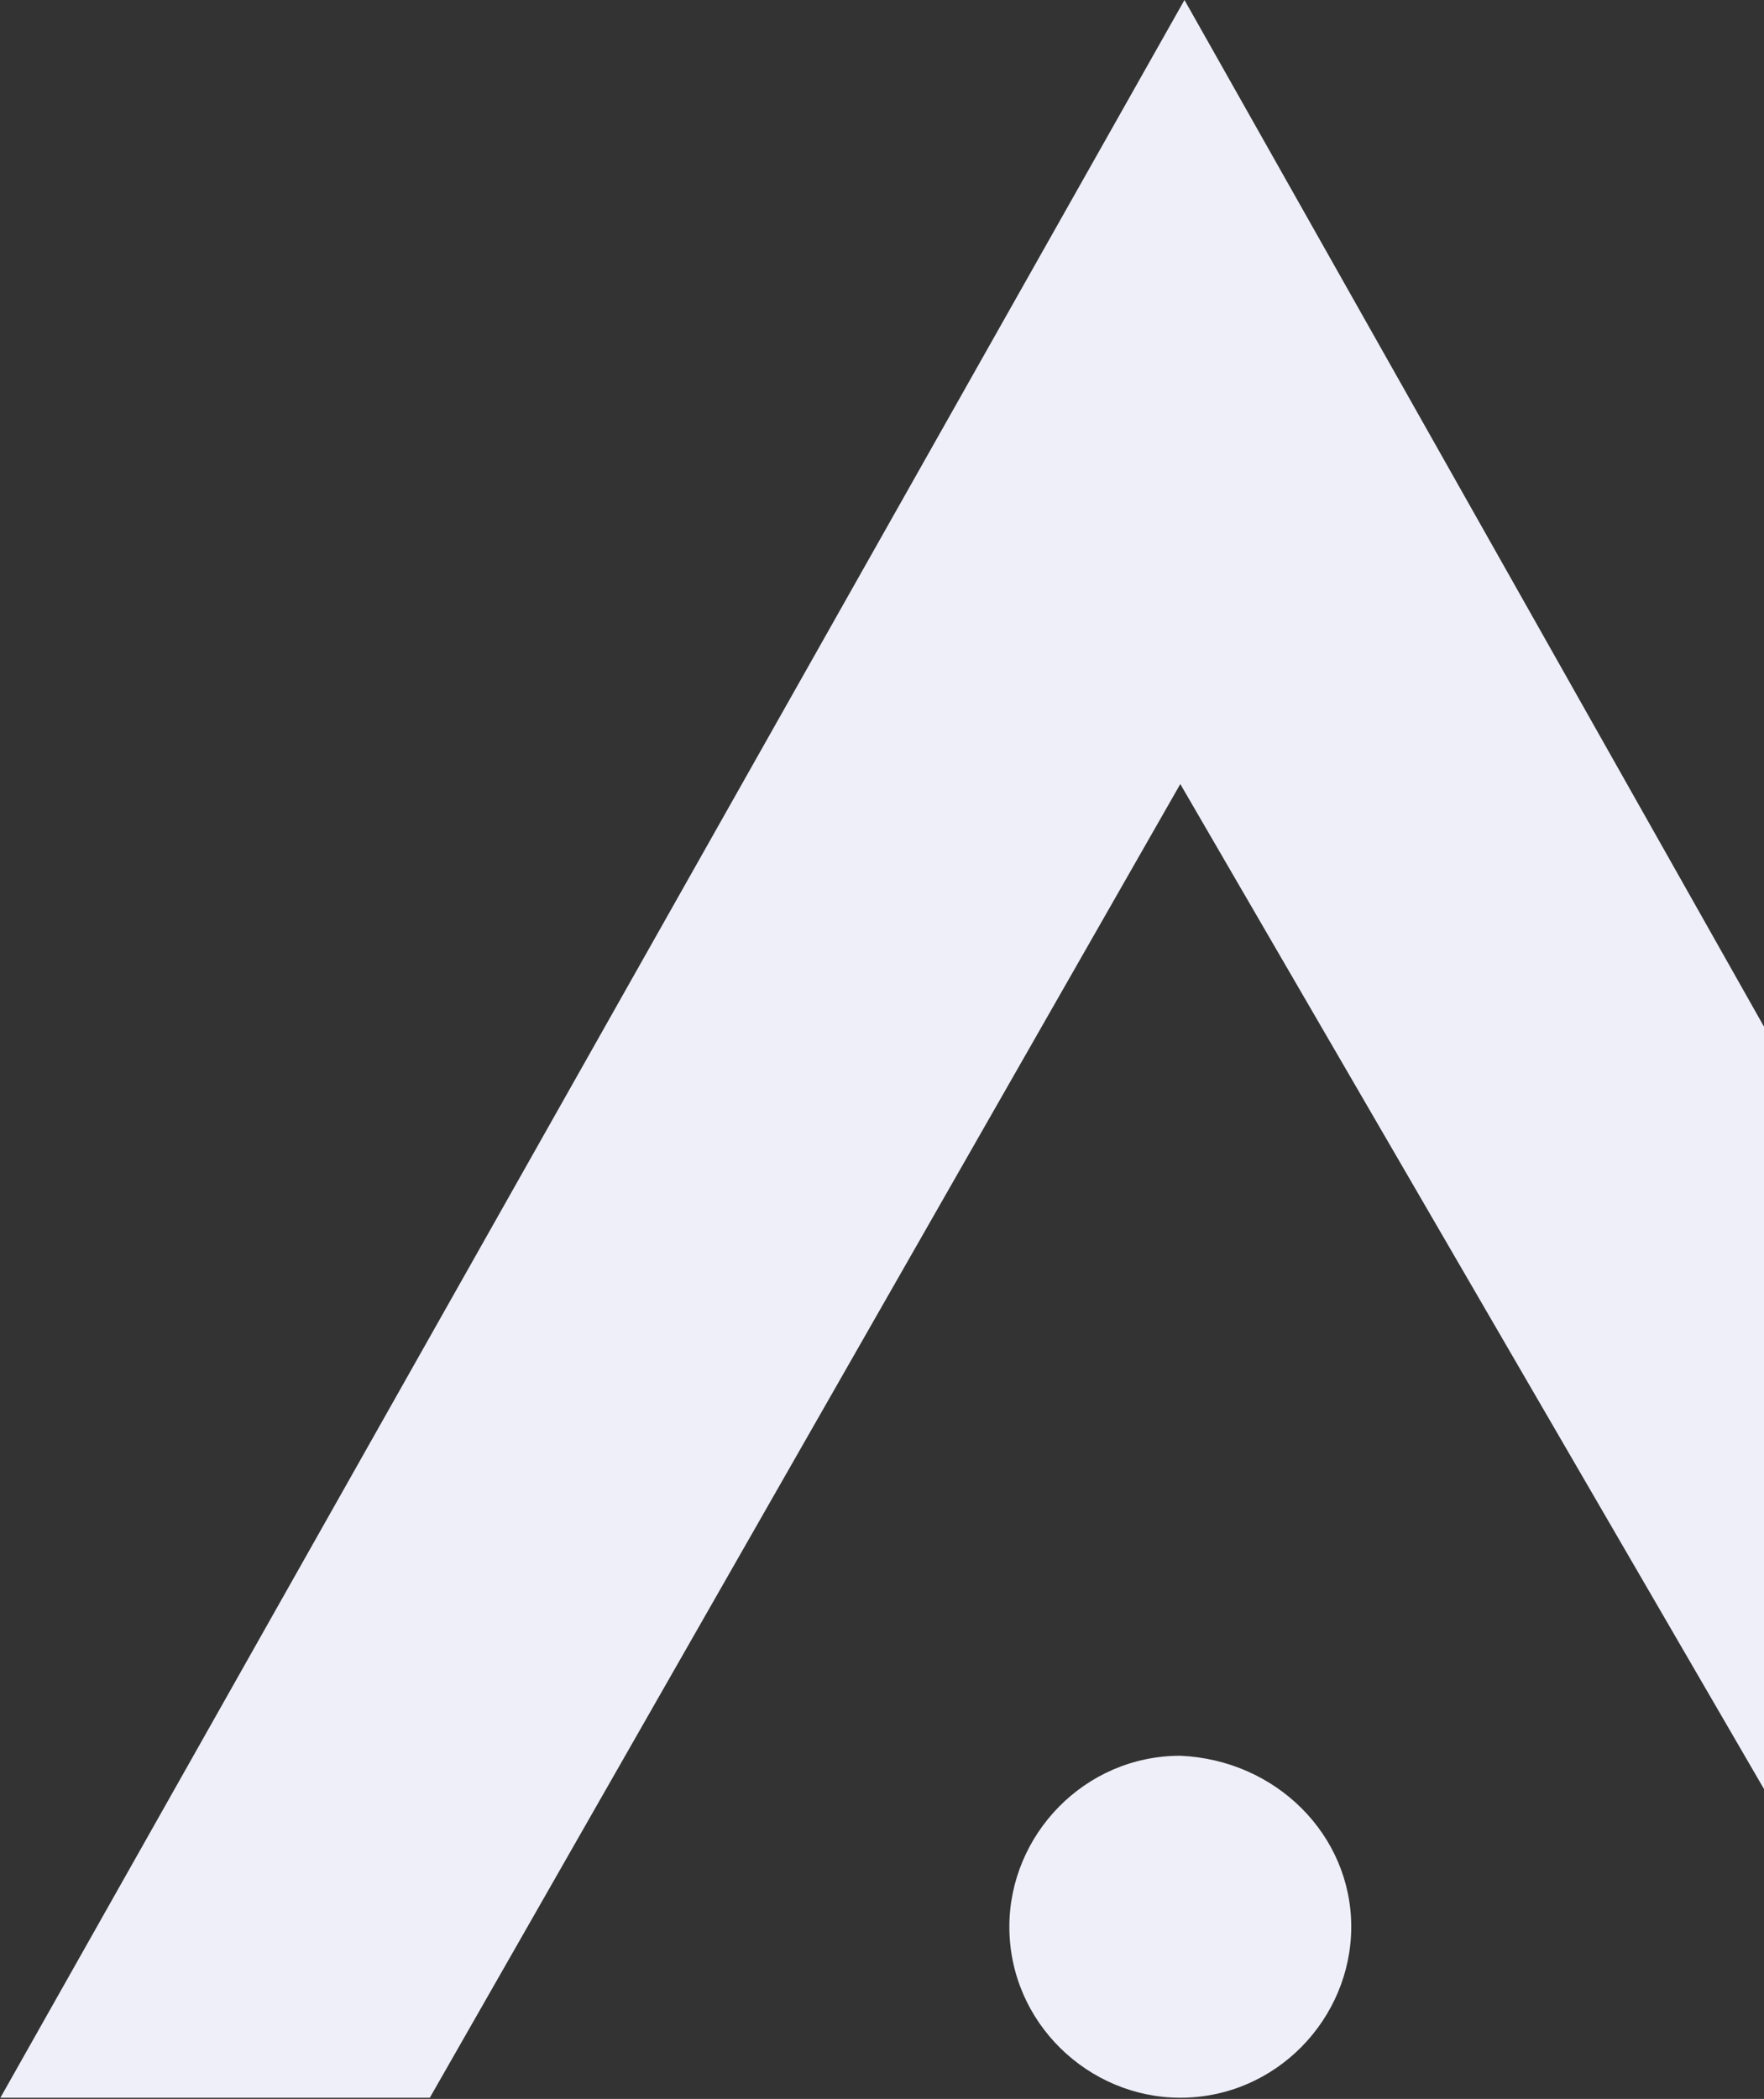 <svg id="arrow-up" viewBox="0 0 670 797" fill="none" xmlns="http://www.w3.org/2000/svg">
<rect x="0" y="0" width="670" height="797" fill="#333333" stroke="none"/>
<path fill-rule="evenodd" clip-rule="evenodd" d="M0.142 796.549H163.252L448.299 297.716L738.097 796.549H899.624L449.883 0L0.142 796.549Z" fill="#EEEFF9"/>
<path fill-rule="evenodd" clip-rule="evenodd" d="M513.226 731.623C513.226 766.462 484.721 796.55 448.298 796.55C413.459 796.55 383.371 768.046 383.371 731.623C383.371 696.784 411.875 666.695 448.298 666.695C484.721 668.279 513.226 696.784 513.226 731.623Z" fill="#EEEFF9"/>
</svg>
